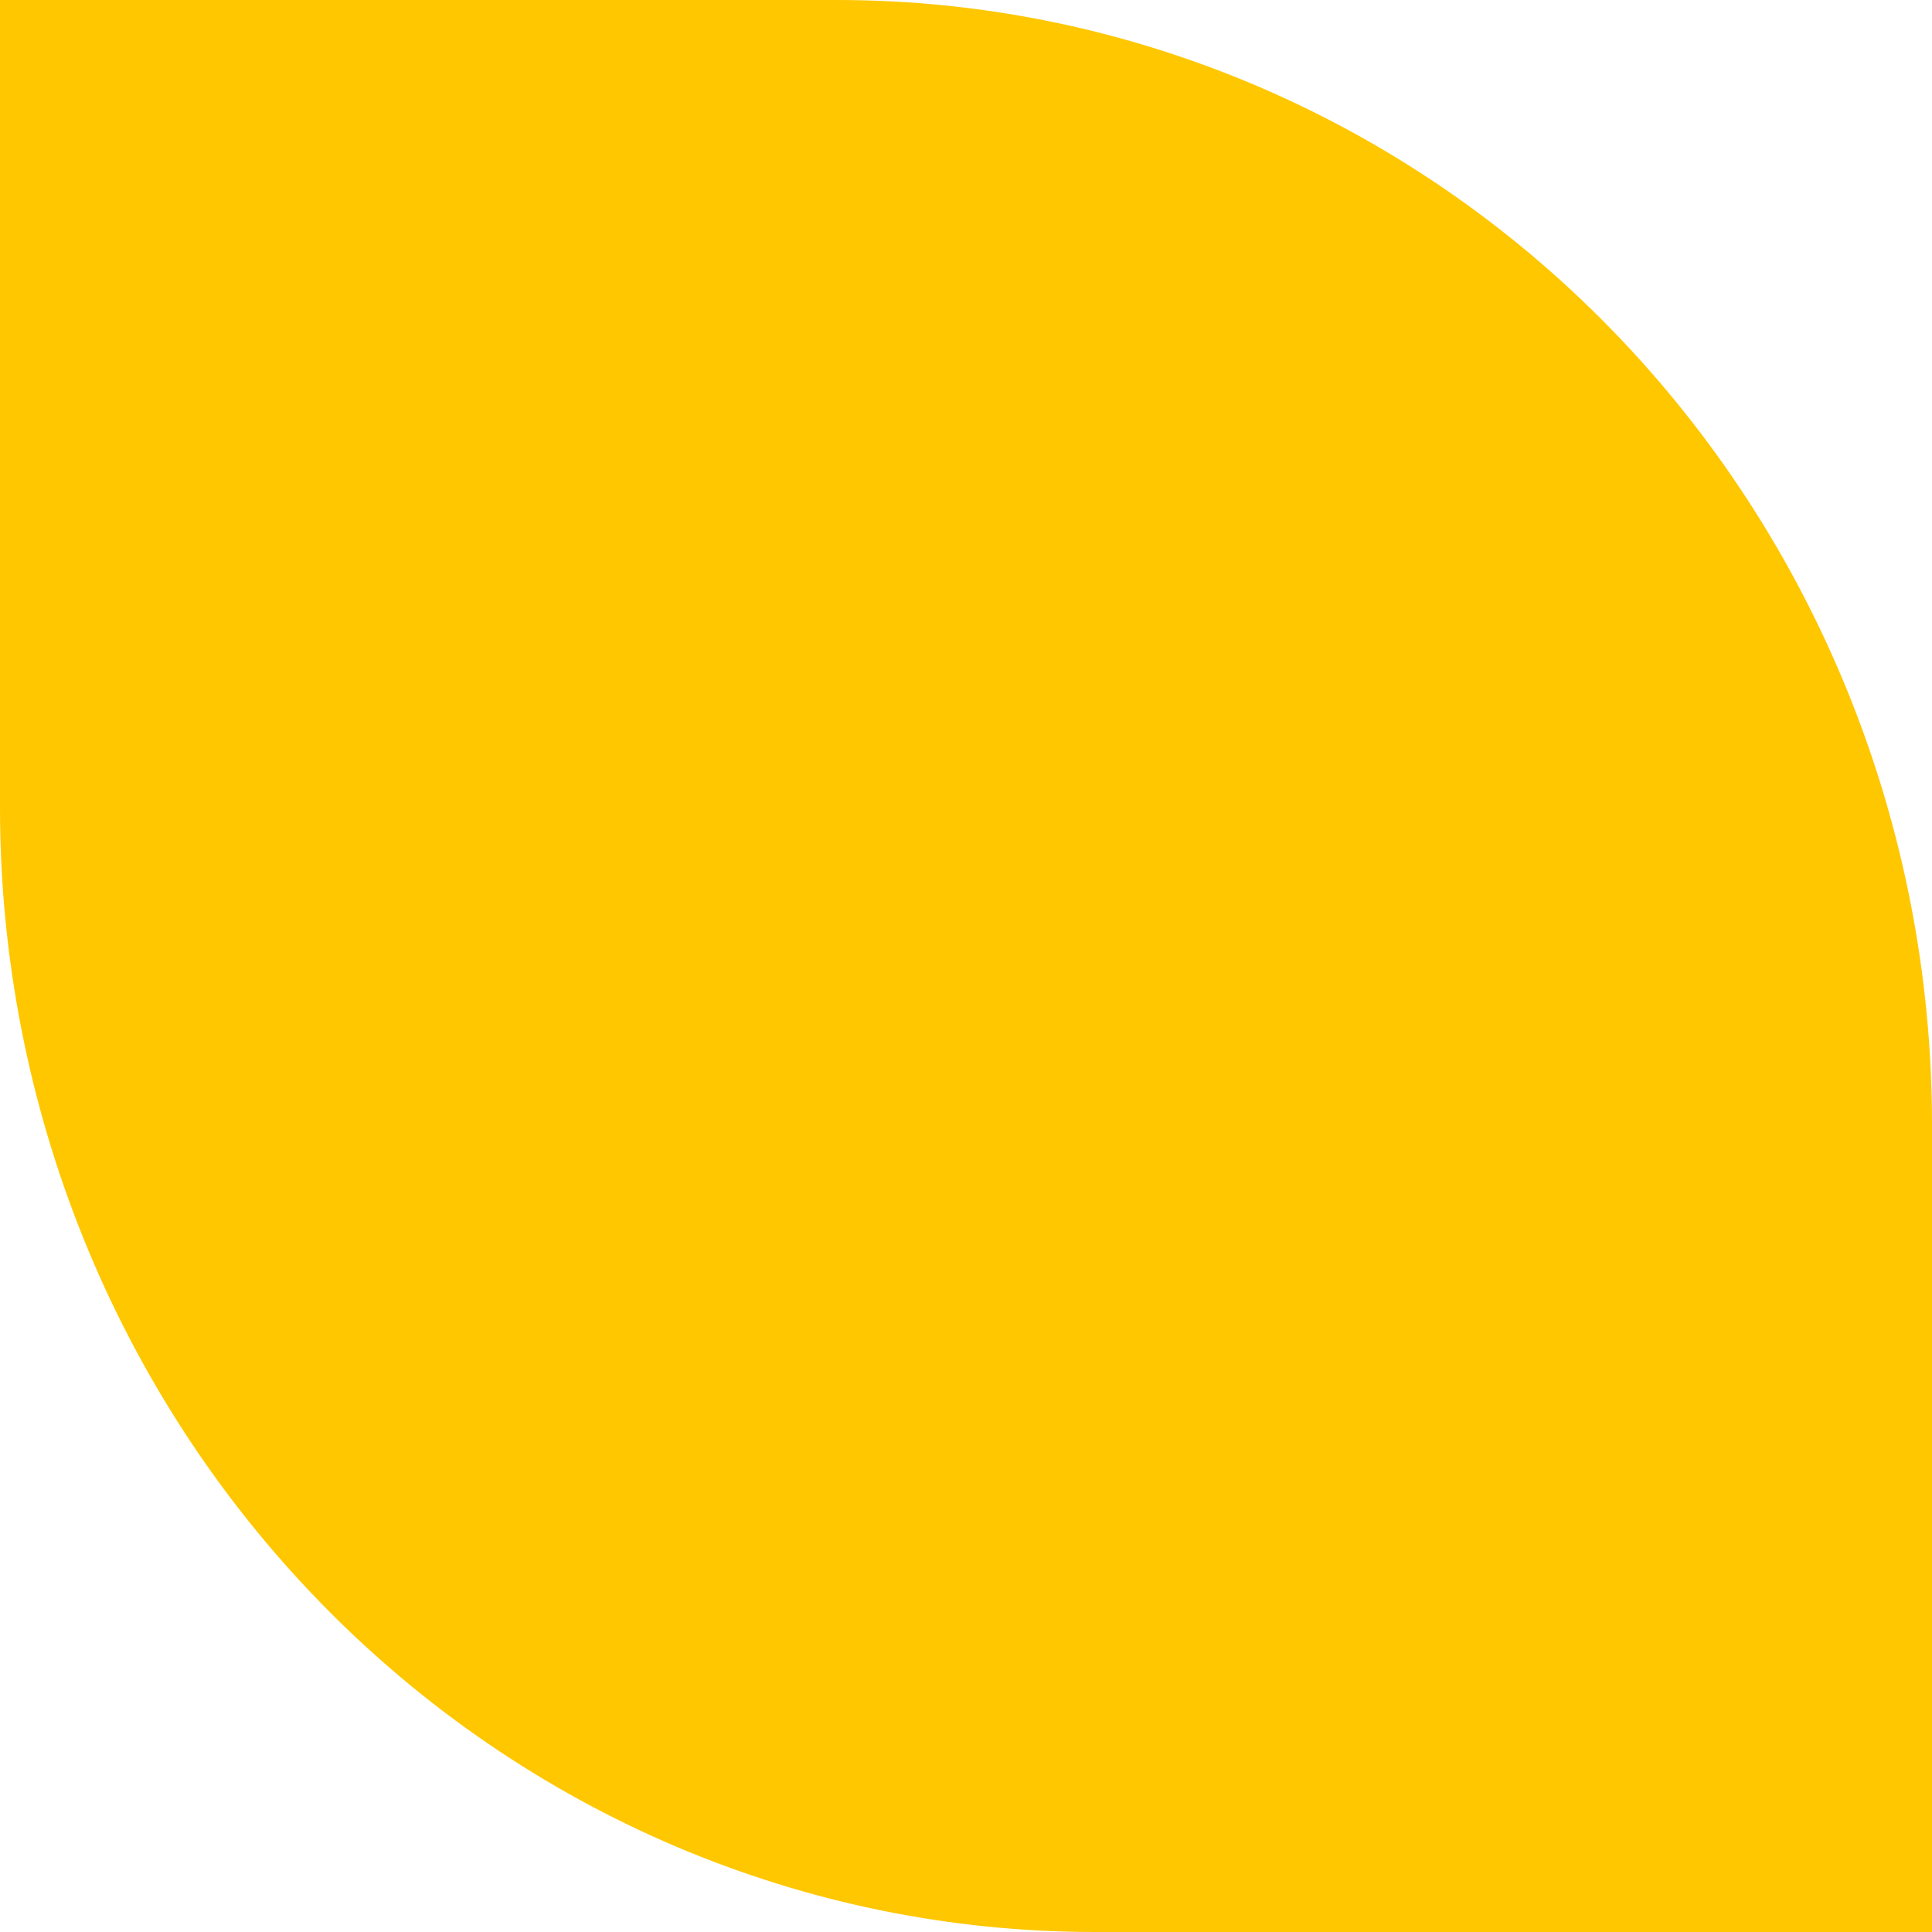 <svg width="95" height="95" viewBox="0 0 95 95" fill="none" xmlns="http://www.w3.org/2000/svg">
<path d="M95 55.273V95H53.825C39.55 95 25.859 89.177 15.765 78.811C5.671 68.445 0 54.386 0 39.727V0H41.175C55.449 0.003 69.138 5.827 79.232 16.192C89.326 26.558 94.997 40.615 95 55.273Z" fill="#FFC700"/>
</svg>
